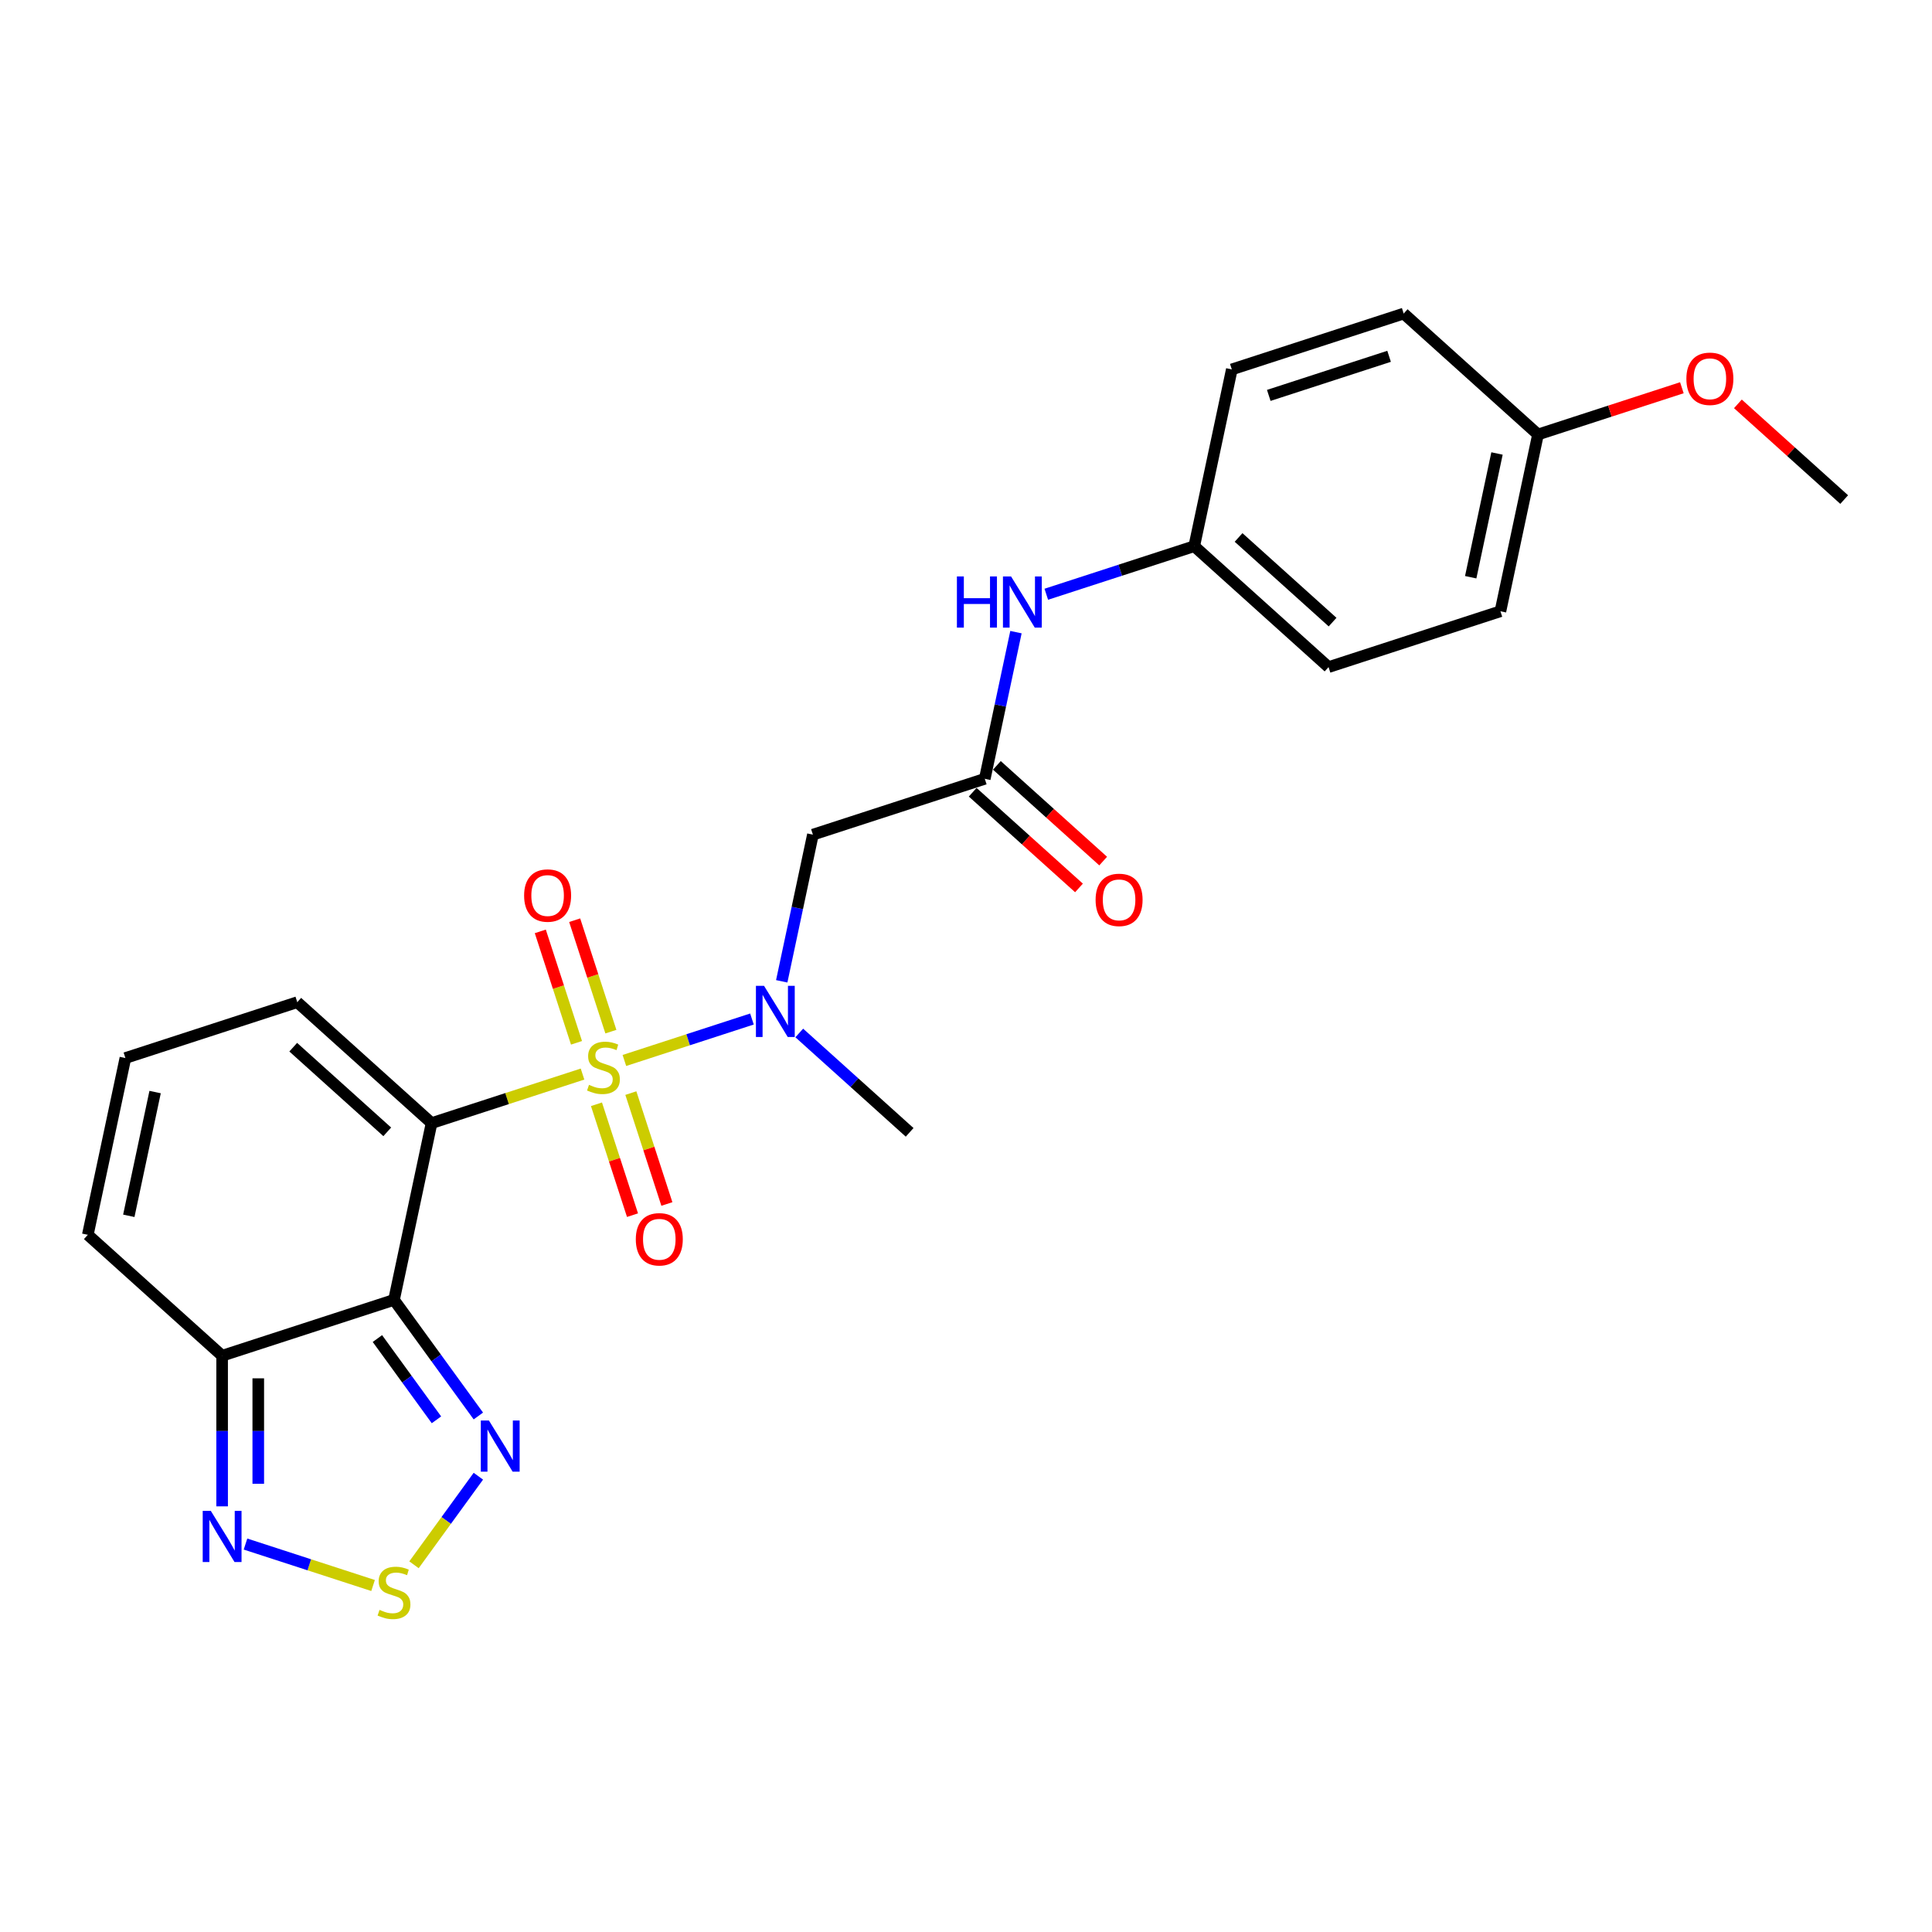 <?xml version='1.0' encoding='iso-8859-1'?>
<svg version='1.1' baseProfile='full'
              xmlns='http://www.w3.org/2000/svg'
                      xmlns:rdkit='http://www.rdkit.org/xml'
                      xmlns:xlink='http://www.w3.org/1999/xlink'
                  xml:space='preserve'
width='1000px' height='1000px' viewBox='0 0 1000 1000'>
<!-- END OF HEADER -->
<rect style='opacity:1.0;fill:#FFFFFF;stroke:none' width='1000' height='1000' x='0' y='0'> </rect>
<path class='bond-0' d='M 301.515,555.936 L 262.449,568.63' style='fill:none;fill-rule:evenodd;stroke:#CCCC00;stroke-width:6px;stroke-linecap:butt;stroke-linejoin:miter;stroke-opacity:1' />
<path class='bond-0' d='M 262.449,568.63 L 223.383,581.323' style='fill:none;fill-rule:evenodd;stroke:#000000;stroke-width:6px;stroke-linecap:butt;stroke-linejoin:miter;stroke-opacity:1' />
<path class='bond-2' d='M 323.179,548.897 L 356.195,538.17' style='fill:none;fill-rule:evenodd;stroke:#CCCC00;stroke-width:6px;stroke-linecap:butt;stroke-linejoin:miter;stroke-opacity:1' />
<path class='bond-2' d='M 356.195,538.17 L 389.211,527.442' style='fill:none;fill-rule:evenodd;stroke:#0000FF;stroke-width:6px;stroke-linecap:butt;stroke-linejoin:miter;stroke-opacity:1' />
<path class='bond-10' d='M 316.192,533.979 L 306.821,505.139' style='fill:none;fill-rule:evenodd;stroke:#CCCC00;stroke-width:6px;stroke-linecap:butt;stroke-linejoin:miter;stroke-opacity:1' />
<path class='bond-10' d='M 306.821,505.139 L 297.451,476.299' style='fill:none;fill-rule:evenodd;stroke:#FF0000;stroke-width:6px;stroke-linecap:butt;stroke-linejoin:miter;stroke-opacity:1' />
<path class='bond-10' d='M 298.399,539.76 L 289.029,510.92' style='fill:none;fill-rule:evenodd;stroke:#CCCC00;stroke-width:6px;stroke-linecap:butt;stroke-linejoin:miter;stroke-opacity:1' />
<path class='bond-10' d='M 289.029,510.92 L 279.658,482.08' style='fill:none;fill-rule:evenodd;stroke:#FF0000;stroke-width:6px;stroke-linecap:butt;stroke-linejoin:miter;stroke-opacity:1' />
<path class='bond-11' d='M 308.733,571.565 L 318.058,600.265' style='fill:none;fill-rule:evenodd;stroke:#CCCC00;stroke-width:6px;stroke-linecap:butt;stroke-linejoin:miter;stroke-opacity:1' />
<path class='bond-11' d='M 318.058,600.265 L 327.384,628.965' style='fill:none;fill-rule:evenodd;stroke:#FF0000;stroke-width:6px;stroke-linecap:butt;stroke-linejoin:miter;stroke-opacity:1' />
<path class='bond-11' d='M 326.526,565.784 L 335.851,594.484' style='fill:none;fill-rule:evenodd;stroke:#CCCC00;stroke-width:6px;stroke-linecap:butt;stroke-linejoin:miter;stroke-opacity:1' />
<path class='bond-11' d='M 335.851,594.484 L 345.177,623.184' style='fill:none;fill-rule:evenodd;stroke:#FF0000;stroke-width:6px;stroke-linecap:butt;stroke-linejoin:miter;stroke-opacity:1' />
<path class='bond-1' d='M 223.383,581.323 L 203.934,672.821' style='fill:none;fill-rule:evenodd;stroke:#000000;stroke-width:6px;stroke-linecap:butt;stroke-linejoin:miter;stroke-opacity:1' />
<path class='bond-9' d='M 223.383,581.323 L 153.867,518.731' style='fill:none;fill-rule:evenodd;stroke:#000000;stroke-width:6px;stroke-linecap:butt;stroke-linejoin:miter;stroke-opacity:1' />
<path class='bond-9' d='M 200.437,585.837 L 151.776,542.023' style='fill:none;fill-rule:evenodd;stroke:#000000;stroke-width:6px;stroke-linecap:butt;stroke-linejoin:miter;stroke-opacity:1' />
<path class='bond-3' d='M 203.934,672.821 L 225.765,702.868' style='fill:none;fill-rule:evenodd;stroke:#000000;stroke-width:6px;stroke-linecap:butt;stroke-linejoin:miter;stroke-opacity:1' />
<path class='bond-3' d='M 225.765,702.868 L 247.595,732.915' style='fill:none;fill-rule:evenodd;stroke:#0000FF;stroke-width:6px;stroke-linecap:butt;stroke-linejoin:miter;stroke-opacity:1' />
<path class='bond-3' d='M 195.348,692.832 L 210.629,713.864' style='fill:none;fill-rule:evenodd;stroke:#000000;stroke-width:6px;stroke-linecap:butt;stroke-linejoin:miter;stroke-opacity:1' />
<path class='bond-3' d='M 210.629,713.864 L 225.91,734.897' style='fill:none;fill-rule:evenodd;stroke:#0000FF;stroke-width:6px;stroke-linecap:butt;stroke-linejoin:miter;stroke-opacity:1' />
<path class='bond-4' d='M 203.934,672.821 L 114.97,701.727' style='fill:none;fill-rule:evenodd;stroke:#000000;stroke-width:6px;stroke-linecap:butt;stroke-linejoin:miter;stroke-opacity:1' />
<path class='bond-7' d='M 404.624,507.926 L 412.692,469.969' style='fill:none;fill-rule:evenodd;stroke:#0000FF;stroke-width:6px;stroke-linecap:butt;stroke-linejoin:miter;stroke-opacity:1' />
<path class='bond-7' d='M 412.692,469.969 L 420.76,432.012' style='fill:none;fill-rule:evenodd;stroke:#000000;stroke-width:6px;stroke-linecap:butt;stroke-linejoin:miter;stroke-opacity:1' />
<path class='bond-22' d='M 413.697,534.662 L 442.262,560.382' style='fill:none;fill-rule:evenodd;stroke:#0000FF;stroke-width:6px;stroke-linecap:butt;stroke-linejoin:miter;stroke-opacity:1' />
<path class='bond-22' d='M 442.262,560.382 L 470.827,586.103' style='fill:none;fill-rule:evenodd;stroke:#000000;stroke-width:6px;stroke-linecap:butt;stroke-linejoin:miter;stroke-opacity:1' />
<path class='bond-5' d='M 247.595,764.083 L 230.94,787.006' style='fill:none;fill-rule:evenodd;stroke:#0000FF;stroke-width:6px;stroke-linecap:butt;stroke-linejoin:miter;stroke-opacity:1' />
<path class='bond-5' d='M 230.94,787.006 L 214.285,809.93' style='fill:none;fill-rule:evenodd;stroke:#CCCC00;stroke-width:6px;stroke-linecap:butt;stroke-linejoin:miter;stroke-opacity:1' />
<path class='bond-6' d='M 114.97,701.727 L 114.97,740.707' style='fill:none;fill-rule:evenodd;stroke:#000000;stroke-width:6px;stroke-linecap:butt;stroke-linejoin:miter;stroke-opacity:1' />
<path class='bond-6' d='M 114.97,740.707 L 114.97,779.686' style='fill:none;fill-rule:evenodd;stroke:#0000FF;stroke-width:6px;stroke-linecap:butt;stroke-linejoin:miter;stroke-opacity:1' />
<path class='bond-6' d='M 133.679,713.421 L 133.679,740.707' style='fill:none;fill-rule:evenodd;stroke:#000000;stroke-width:6px;stroke-linecap:butt;stroke-linejoin:miter;stroke-opacity:1' />
<path class='bond-6' d='M 133.679,740.707 L 133.679,767.992' style='fill:none;fill-rule:evenodd;stroke:#0000FF;stroke-width:6px;stroke-linecap:butt;stroke-linejoin:miter;stroke-opacity:1' />
<path class='bond-25' d='M 114.97,701.727 L 45.455,639.135' style='fill:none;fill-rule:evenodd;stroke:#000000;stroke-width:6px;stroke-linecap:butt;stroke-linejoin:miter;stroke-opacity:1' />
<path class='bond-26' d='M 193.102,820.657 L 160.086,809.929' style='fill:none;fill-rule:evenodd;stroke:#CCCC00;stroke-width:6px;stroke-linecap:butt;stroke-linejoin:miter;stroke-opacity:1' />
<path class='bond-26' d='M 160.086,809.929 L 127.07,799.202' style='fill:none;fill-rule:evenodd;stroke:#0000FF;stroke-width:6px;stroke-linecap:butt;stroke-linejoin:miter;stroke-opacity:1' />
<path class='bond-8' d='M 420.76,432.012 L 509.724,403.106' style='fill:none;fill-rule:evenodd;stroke:#000000;stroke-width:6px;stroke-linecap:butt;stroke-linejoin:miter;stroke-opacity:1' />
<path class='bond-12' d='M 509.724,403.106 L 517.792,365.149' style='fill:none;fill-rule:evenodd;stroke:#000000;stroke-width:6px;stroke-linecap:butt;stroke-linejoin:miter;stroke-opacity:1' />
<path class='bond-12' d='M 517.792,365.149 L 525.86,327.192' style='fill:none;fill-rule:evenodd;stroke:#0000FF;stroke-width:6px;stroke-linecap:butt;stroke-linejoin:miter;stroke-opacity:1' />
<path class='bond-15' d='M 503.465,410.057 L 530.973,434.826' style='fill:none;fill-rule:evenodd;stroke:#000000;stroke-width:6px;stroke-linecap:butt;stroke-linejoin:miter;stroke-opacity:1' />
<path class='bond-15' d='M 530.973,434.826 L 558.482,459.594' style='fill:none;fill-rule:evenodd;stroke:#FF0000;stroke-width:6px;stroke-linecap:butt;stroke-linejoin:miter;stroke-opacity:1' />
<path class='bond-15' d='M 515.984,396.154 L 543.492,420.923' style='fill:none;fill-rule:evenodd;stroke:#000000;stroke-width:6px;stroke-linecap:butt;stroke-linejoin:miter;stroke-opacity:1' />
<path class='bond-15' d='M 543.492,420.923 L 571,445.691' style='fill:none;fill-rule:evenodd;stroke:#FF0000;stroke-width:6px;stroke-linecap:butt;stroke-linejoin:miter;stroke-opacity:1' />
<path class='bond-13' d='M 153.867,518.731 L 64.903,547.637' style='fill:none;fill-rule:evenodd;stroke:#000000;stroke-width:6px;stroke-linecap:butt;stroke-linejoin:miter;stroke-opacity:1' />
<path class='bond-16' d='M 541.558,307.583 L 579.848,295.142' style='fill:none;fill-rule:evenodd;stroke:#0000FF;stroke-width:6px;stroke-linecap:butt;stroke-linejoin:miter;stroke-opacity:1' />
<path class='bond-16' d='M 579.848,295.142 L 618.137,282.701' style='fill:none;fill-rule:evenodd;stroke:#000000;stroke-width:6px;stroke-linecap:butt;stroke-linejoin:miter;stroke-opacity:1' />
<path class='bond-14' d='M 64.903,547.637 L 45.455,639.135' style='fill:none;fill-rule:evenodd;stroke:#000000;stroke-width:6px;stroke-linecap:butt;stroke-linejoin:miter;stroke-opacity:1' />
<path class='bond-14' d='M 80.285,565.251 L 66.671,629.3' style='fill:none;fill-rule:evenodd;stroke:#000000;stroke-width:6px;stroke-linecap:butt;stroke-linejoin:miter;stroke-opacity:1' />
<path class='bond-18' d='M 618.137,282.701 L 637.586,191.203' style='fill:none;fill-rule:evenodd;stroke:#000000;stroke-width:6px;stroke-linecap:butt;stroke-linejoin:miter;stroke-opacity:1' />
<path class='bond-19' d='M 618.137,282.701 L 687.653,345.293' style='fill:none;fill-rule:evenodd;stroke:#000000;stroke-width:6px;stroke-linecap:butt;stroke-linejoin:miter;stroke-opacity:1' />
<path class='bond-19' d='M 641.083,278.187 L 689.744,322.001' style='fill:none;fill-rule:evenodd;stroke:#000000;stroke-width:6px;stroke-linecap:butt;stroke-linejoin:miter;stroke-opacity:1' />
<path class='bond-17' d='M 796.066,224.889 L 776.617,316.387' style='fill:none;fill-rule:evenodd;stroke:#000000;stroke-width:6px;stroke-linecap:butt;stroke-linejoin:miter;stroke-opacity:1' />
<path class='bond-17' d='M 774.849,234.724 L 761.235,298.773' style='fill:none;fill-rule:evenodd;stroke:#000000;stroke-width:6px;stroke-linecap:butt;stroke-linejoin:miter;stroke-opacity:1' />
<path class='bond-23' d='M 796.066,224.889 L 833.298,212.791' style='fill:none;fill-rule:evenodd;stroke:#000000;stroke-width:6px;stroke-linecap:butt;stroke-linejoin:miter;stroke-opacity:1' />
<path class='bond-23' d='M 833.298,212.791 L 870.531,200.693' style='fill:none;fill-rule:evenodd;stroke:#FF0000;stroke-width:6px;stroke-linecap:butt;stroke-linejoin:miter;stroke-opacity:1' />
<path class='bond-27' d='M 796.066,224.889 L 726.55,162.296' style='fill:none;fill-rule:evenodd;stroke:#000000;stroke-width:6px;stroke-linecap:butt;stroke-linejoin:miter;stroke-opacity:1' />
<path class='bond-21' d='M 637.586,191.203 L 726.55,162.296' style='fill:none;fill-rule:evenodd;stroke:#000000;stroke-width:6px;stroke-linecap:butt;stroke-linejoin:miter;stroke-opacity:1' />
<path class='bond-21' d='M 656.712,204.66 L 718.987,184.425' style='fill:none;fill-rule:evenodd;stroke:#000000;stroke-width:6px;stroke-linecap:butt;stroke-linejoin:miter;stroke-opacity:1' />
<path class='bond-20' d='M 687.653,345.293 L 776.617,316.387' style='fill:none;fill-rule:evenodd;stroke:#000000;stroke-width:6px;stroke-linecap:butt;stroke-linejoin:miter;stroke-opacity:1' />
<path class='bond-24' d='M 899.529,209.037 L 927.037,233.806' style='fill:none;fill-rule:evenodd;stroke:#FF0000;stroke-width:6px;stroke-linecap:butt;stroke-linejoin:miter;stroke-opacity:1' />
<path class='bond-24' d='M 927.037,233.806 L 954.545,258.575' style='fill:none;fill-rule:evenodd;stroke:#000000;stroke-width:6px;stroke-linecap:butt;stroke-linejoin:miter;stroke-opacity:1' />
<path  class='atom-0' d='M 304.864 561.509
Q 305.163 561.621, 306.398 562.145
Q 307.633 562.669, 308.98 563.006
Q 310.364 563.305, 311.711 563.305
Q 314.218 563.305, 315.677 562.108
Q 317.137 560.873, 317.137 558.74
Q 317.137 557.281, 316.388 556.383
Q 315.677 555.485, 314.555 554.998
Q 313.432 554.512, 311.561 553.951
Q 309.204 553.24, 307.782 552.566
Q 306.398 551.893, 305.388 550.471
Q 304.415 549.049, 304.415 546.654
Q 304.415 543.324, 306.66 541.266
Q 308.942 539.208, 313.432 539.208
Q 316.501 539.208, 319.98 540.668
L 319.12 543.549
Q 315.939 542.239, 313.545 542.239
Q 310.963 542.239, 309.541 543.324
Q 308.119 544.372, 308.157 546.205
Q 308.157 547.627, 308.867 548.488
Q 309.616 549.348, 310.663 549.835
Q 311.749 550.321, 313.545 550.883
Q 315.939 551.631, 317.361 552.379
Q 318.783 553.128, 319.793 554.662
Q 320.841 556.158, 320.841 558.74
Q 320.841 562.407, 318.371 564.39
Q 315.939 566.336, 311.861 566.336
Q 309.504 566.336, 307.708 565.812
Q 305.949 565.325, 303.854 564.465
L 304.864 561.509
' fill='#CCCC00'/>
<path  class='atom-3' d='M 395.456 510.265
L 404.136 524.296
Q 404.997 525.681, 406.381 528.188
Q 407.766 530.694, 407.841 530.844
L 407.841 510.265
L 411.358 510.265
L 411.358 536.756
L 407.728 536.756
L 398.412 521.415
Q 397.327 519.619, 396.167 517.561
Q 395.044 515.503, 394.707 514.867
L 394.707 536.756
L 391.265 536.756
L 391.265 510.265
L 395.456 510.265
' fill='#0000FF'/>
<path  class='atom-4' d='M 253.062 735.253
L 261.742 749.285
Q 262.603 750.669, 263.987 753.176
Q 265.372 755.683, 265.447 755.832
L 265.447 735.253
L 268.964 735.253
L 268.964 761.744
L 265.334 761.744
L 256.018 746.403
Q 254.932 744.607, 253.773 742.549
Q 252.65 740.492, 252.313 739.855
L 252.313 761.744
L 248.871 761.744
L 248.871 735.253
L 253.062 735.253
' fill='#0000FF'/>
<path  class='atom-6' d='M 196.451 833.269
Q 196.75 833.381, 197.985 833.905
Q 199.22 834.429, 200.567 834.765
Q 201.951 835.065, 203.298 835.065
Q 205.805 835.065, 207.265 833.867
Q 208.724 832.632, 208.724 830.5
Q 208.724 829.04, 207.975 828.142
Q 207.265 827.244, 206.142 826.758
Q 205.02 826.272, 203.149 825.71
Q 200.791 824.999, 199.37 824.326
Q 197.985 823.652, 196.975 822.231
Q 196.002 820.809, 196.002 818.414
Q 196.002 815.084, 198.247 813.026
Q 200.529 810.968, 205.02 810.968
Q 208.088 810.968, 211.567 812.427
L 210.707 815.308
Q 207.526 813.999, 205.132 813.999
Q 202.55 813.999, 201.128 815.084
Q 199.706 816.132, 199.744 817.965
Q 199.744 819.387, 200.455 820.247
Q 201.203 821.108, 202.251 821.594
Q 203.336 822.081, 205.132 822.642
Q 207.526 823.39, 208.948 824.139
Q 210.37 824.887, 211.38 826.421
Q 212.428 827.918, 212.428 830.5
Q 212.428 834.167, 209.959 836.15
Q 207.526 838.095, 203.448 838.095
Q 201.091 838.095, 199.295 837.572
Q 197.536 837.085, 195.441 836.225
L 196.451 833.269
' fill='#CCCC00'/>
<path  class='atom-7' d='M 109.114 782.024
L 117.795 796.056
Q 118.656 797.44, 120.04 799.947
Q 121.425 802.454, 121.499 802.604
L 121.499 782.024
L 125.017 782.024
L 125.017 808.516
L 121.387 808.516
L 112.07 793.175
Q 110.985 791.379, 109.825 789.321
Q 108.703 787.263, 108.366 786.627
L 108.366 808.516
L 104.924 808.516
L 104.924 782.024
L 109.114 782.024
' fill='#0000FF'/>
<path  class='atom-11' d='M 271.28 463.527
Q 271.28 457.166, 274.424 453.612
Q 277.567 450.057, 283.441 450.057
Q 289.315 450.057, 292.459 453.612
Q 295.602 457.166, 295.602 463.527
Q 295.602 469.963, 292.421 473.63
Q 289.241 477.259, 283.441 477.259
Q 277.604 477.259, 274.424 473.63
Q 271.28 470, 271.28 463.527
M 283.441 474.266
Q 287.482 474.266, 289.652 471.572
Q 291.86 468.84, 291.86 463.527
Q 291.86 458.326, 289.652 455.707
Q 287.482 453.05, 283.441 453.05
Q 279.4 453.05, 277.192 455.67
Q 275.022 458.289, 275.022 463.527
Q 275.022 468.878, 277.192 471.572
Q 279.4 474.266, 283.441 474.266
' fill='#FF0000'/>
<path  class='atom-12' d='M 329.093 641.456
Q 329.093 635.095, 332.236 631.54
Q 335.379 627.986, 341.253 627.986
Q 347.128 627.986, 350.271 631.54
Q 353.414 635.095, 353.414 641.456
Q 353.414 647.891, 350.234 651.558
Q 347.053 655.188, 341.253 655.188
Q 335.416 655.188, 332.236 651.558
Q 329.093 647.929, 329.093 641.456
M 341.253 652.194
Q 345.295 652.194, 347.465 649.5
Q 349.672 646.769, 349.672 641.456
Q 349.672 636.255, 347.465 633.636
Q 345.295 630.979, 341.253 630.979
Q 337.212 630.979, 335.005 633.598
Q 332.835 636.217, 332.835 641.456
Q 332.835 646.806, 335.005 649.5
Q 337.212 652.194, 341.253 652.194
' fill='#FF0000'/>
<path  class='atom-13' d='M 495.292 298.362
L 498.884 298.362
L 498.884 309.624
L 512.429 309.624
L 512.429 298.362
L 516.021 298.362
L 516.021 324.853
L 512.429 324.853
L 512.429 312.618
L 498.884 312.618
L 498.884 324.853
L 495.292 324.853
L 495.292 298.362
' fill='#0000FF'/>
<path  class='atom-13' d='M 523.317 298.362
L 531.998 312.393
Q 532.858 313.778, 534.243 316.284
Q 535.627 318.791, 535.702 318.941
L 535.702 298.362
L 539.219 298.362
L 539.219 324.853
L 535.59 324.853
L 526.273 309.512
Q 525.188 307.716, 524.028 305.658
Q 522.906 303.6, 522.569 302.964
L 522.569 324.853
L 519.126 324.853
L 519.126 298.362
L 523.317 298.362
' fill='#0000FF'/>
<path  class='atom-16' d='M 567.079 465.773
Q 567.079 459.412, 570.222 455.857
Q 573.365 452.303, 579.24 452.303
Q 585.114 452.303, 588.257 455.857
Q 591.4 459.412, 591.4 465.773
Q 591.4 472.208, 588.22 475.875
Q 585.04 479.505, 579.24 479.505
Q 573.403 479.505, 570.222 475.875
Q 567.079 472.246, 567.079 465.773
M 579.24 476.511
Q 583.281 476.511, 585.451 473.817
Q 587.659 471.086, 587.659 465.773
Q 587.659 460.572, 585.451 457.953
Q 583.281 455.296, 579.24 455.296
Q 575.199 455.296, 572.991 457.915
Q 570.821 460.534, 570.821 465.773
Q 570.821 471.123, 572.991 473.817
Q 575.199 476.511, 579.24 476.511
' fill='#FF0000'/>
<path  class='atom-24' d='M 872.869 196.057
Q 872.869 189.696, 876.012 186.142
Q 879.155 182.587, 885.03 182.587
Q 890.904 182.587, 894.047 186.142
Q 897.19 189.696, 897.19 196.057
Q 897.19 202.493, 894.01 206.16
Q 890.829 209.789, 885.03 209.789
Q 879.193 209.789, 876.012 206.16
Q 872.869 202.53, 872.869 196.057
M 885.03 206.796
Q 889.071 206.796, 891.241 204.102
Q 893.449 201.37, 893.449 196.057
Q 893.449 190.856, 891.241 188.237
Q 889.071 185.58, 885.03 185.58
Q 880.989 185.58, 878.781 188.2
Q 876.611 190.819, 876.611 196.057
Q 876.611 201.408, 878.781 204.102
Q 880.989 206.796, 885.03 206.796
' fill='#FF0000'/>
</svg>
